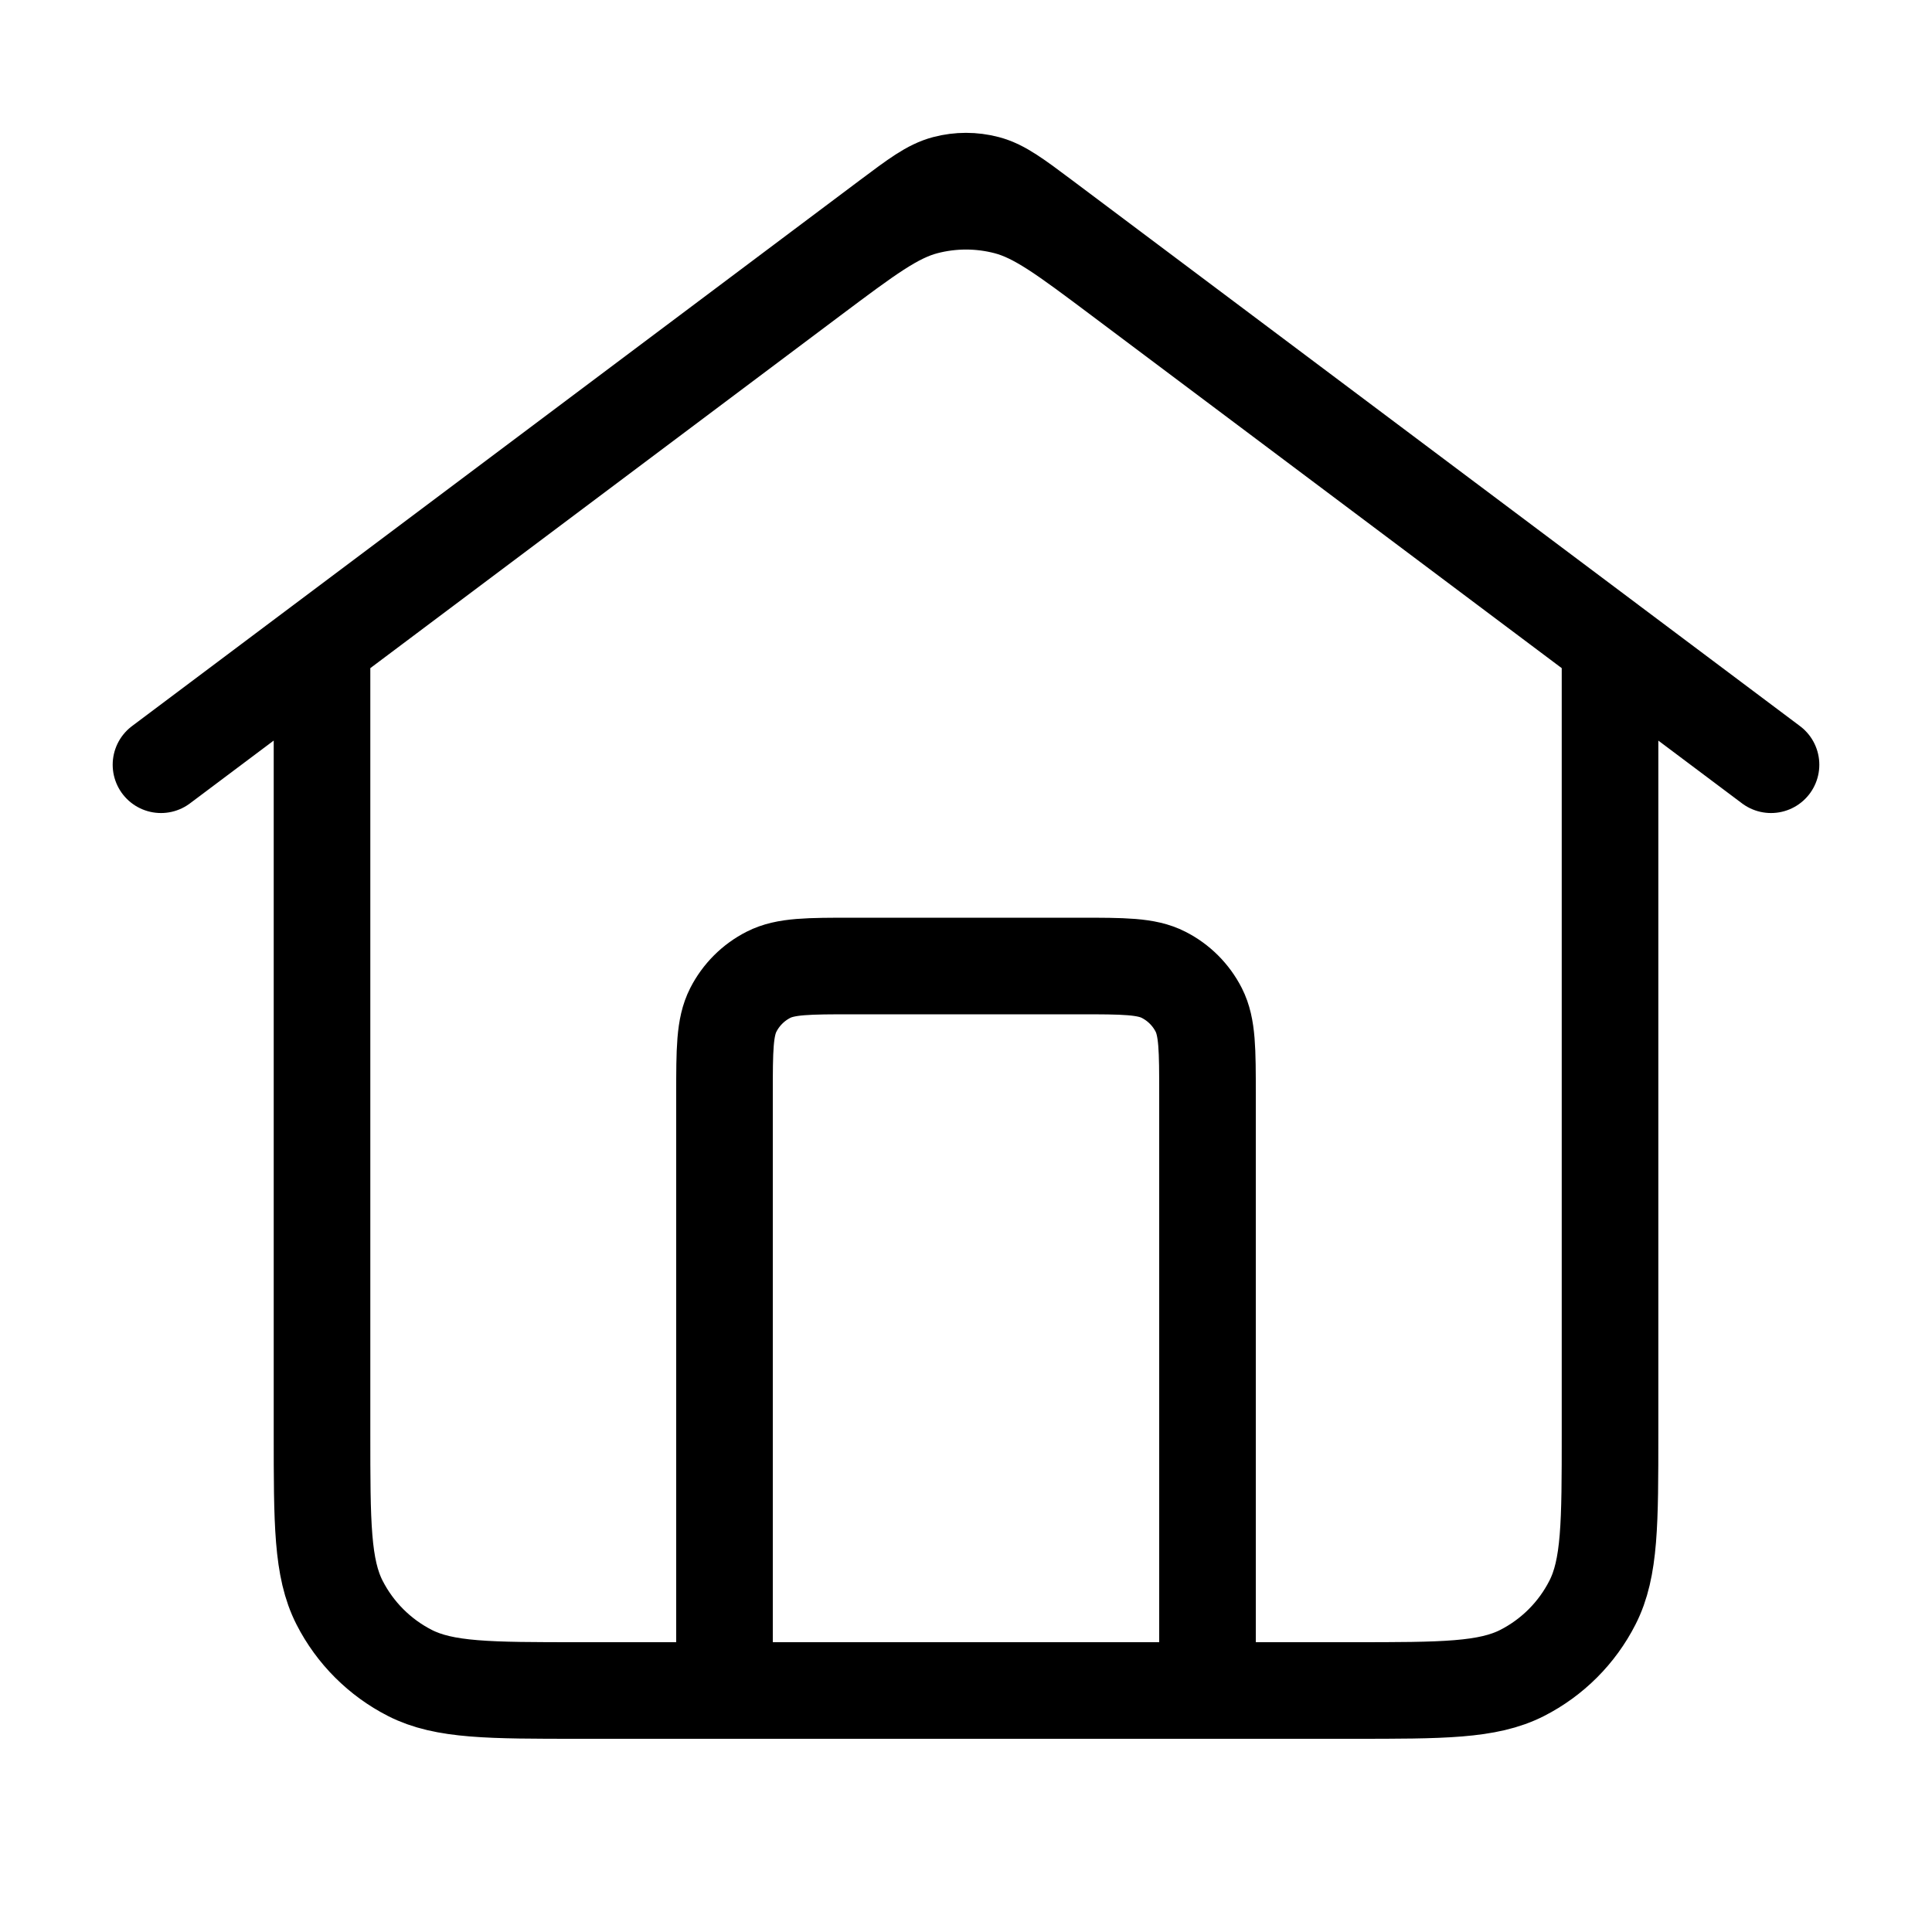 <svg width="40" height="40" viewBox="0 0 40 40" fill="none" xmlns="http://www.w3.org/2000/svg">
<path d="M15 35V22.667C15 21.733 15 21.267 15.182 20.91C15.342 20.596 15.597 20.341 15.91 20.182C16.267 20 16.733 20 17.667 20H22.334C23.267 20 23.734 20 24.09 20.182C24.404 20.341 24.659 20.596 24.819 20.91C25 21.267 25 21.733 25 22.667V35M3.333 15.833L18.4 4.533C18.974 4.103 19.261 3.888 19.576 3.805C19.854 3.732 20.146 3.732 20.424 3.805C20.739 3.888 21.026 4.103 21.6 4.533L36.667 15.833M6.667 13.333V29.667C6.667 31.534 6.667 32.467 7.03 33.18C7.35 33.807 7.86 34.317 8.487 34.637C9.2 35 10.133 35 12 35H28C29.867 35 30.8 35 31.514 34.637C32.141 34.317 32.651 33.807 32.97 33.18C33.334 32.467 33.334 31.534 33.334 29.667V13.333L23.2 5.733C22.053 4.873 21.479 4.442 20.849 4.276C20.293 4.13 19.708 4.13 19.152 4.276C18.521 4.442 17.948 4.873 16.8 5.733L6.667 13.333Z" stroke="black" stroke-width="2" stroke-linecap="round" stroke-linejoin="round"/>
</svg>
